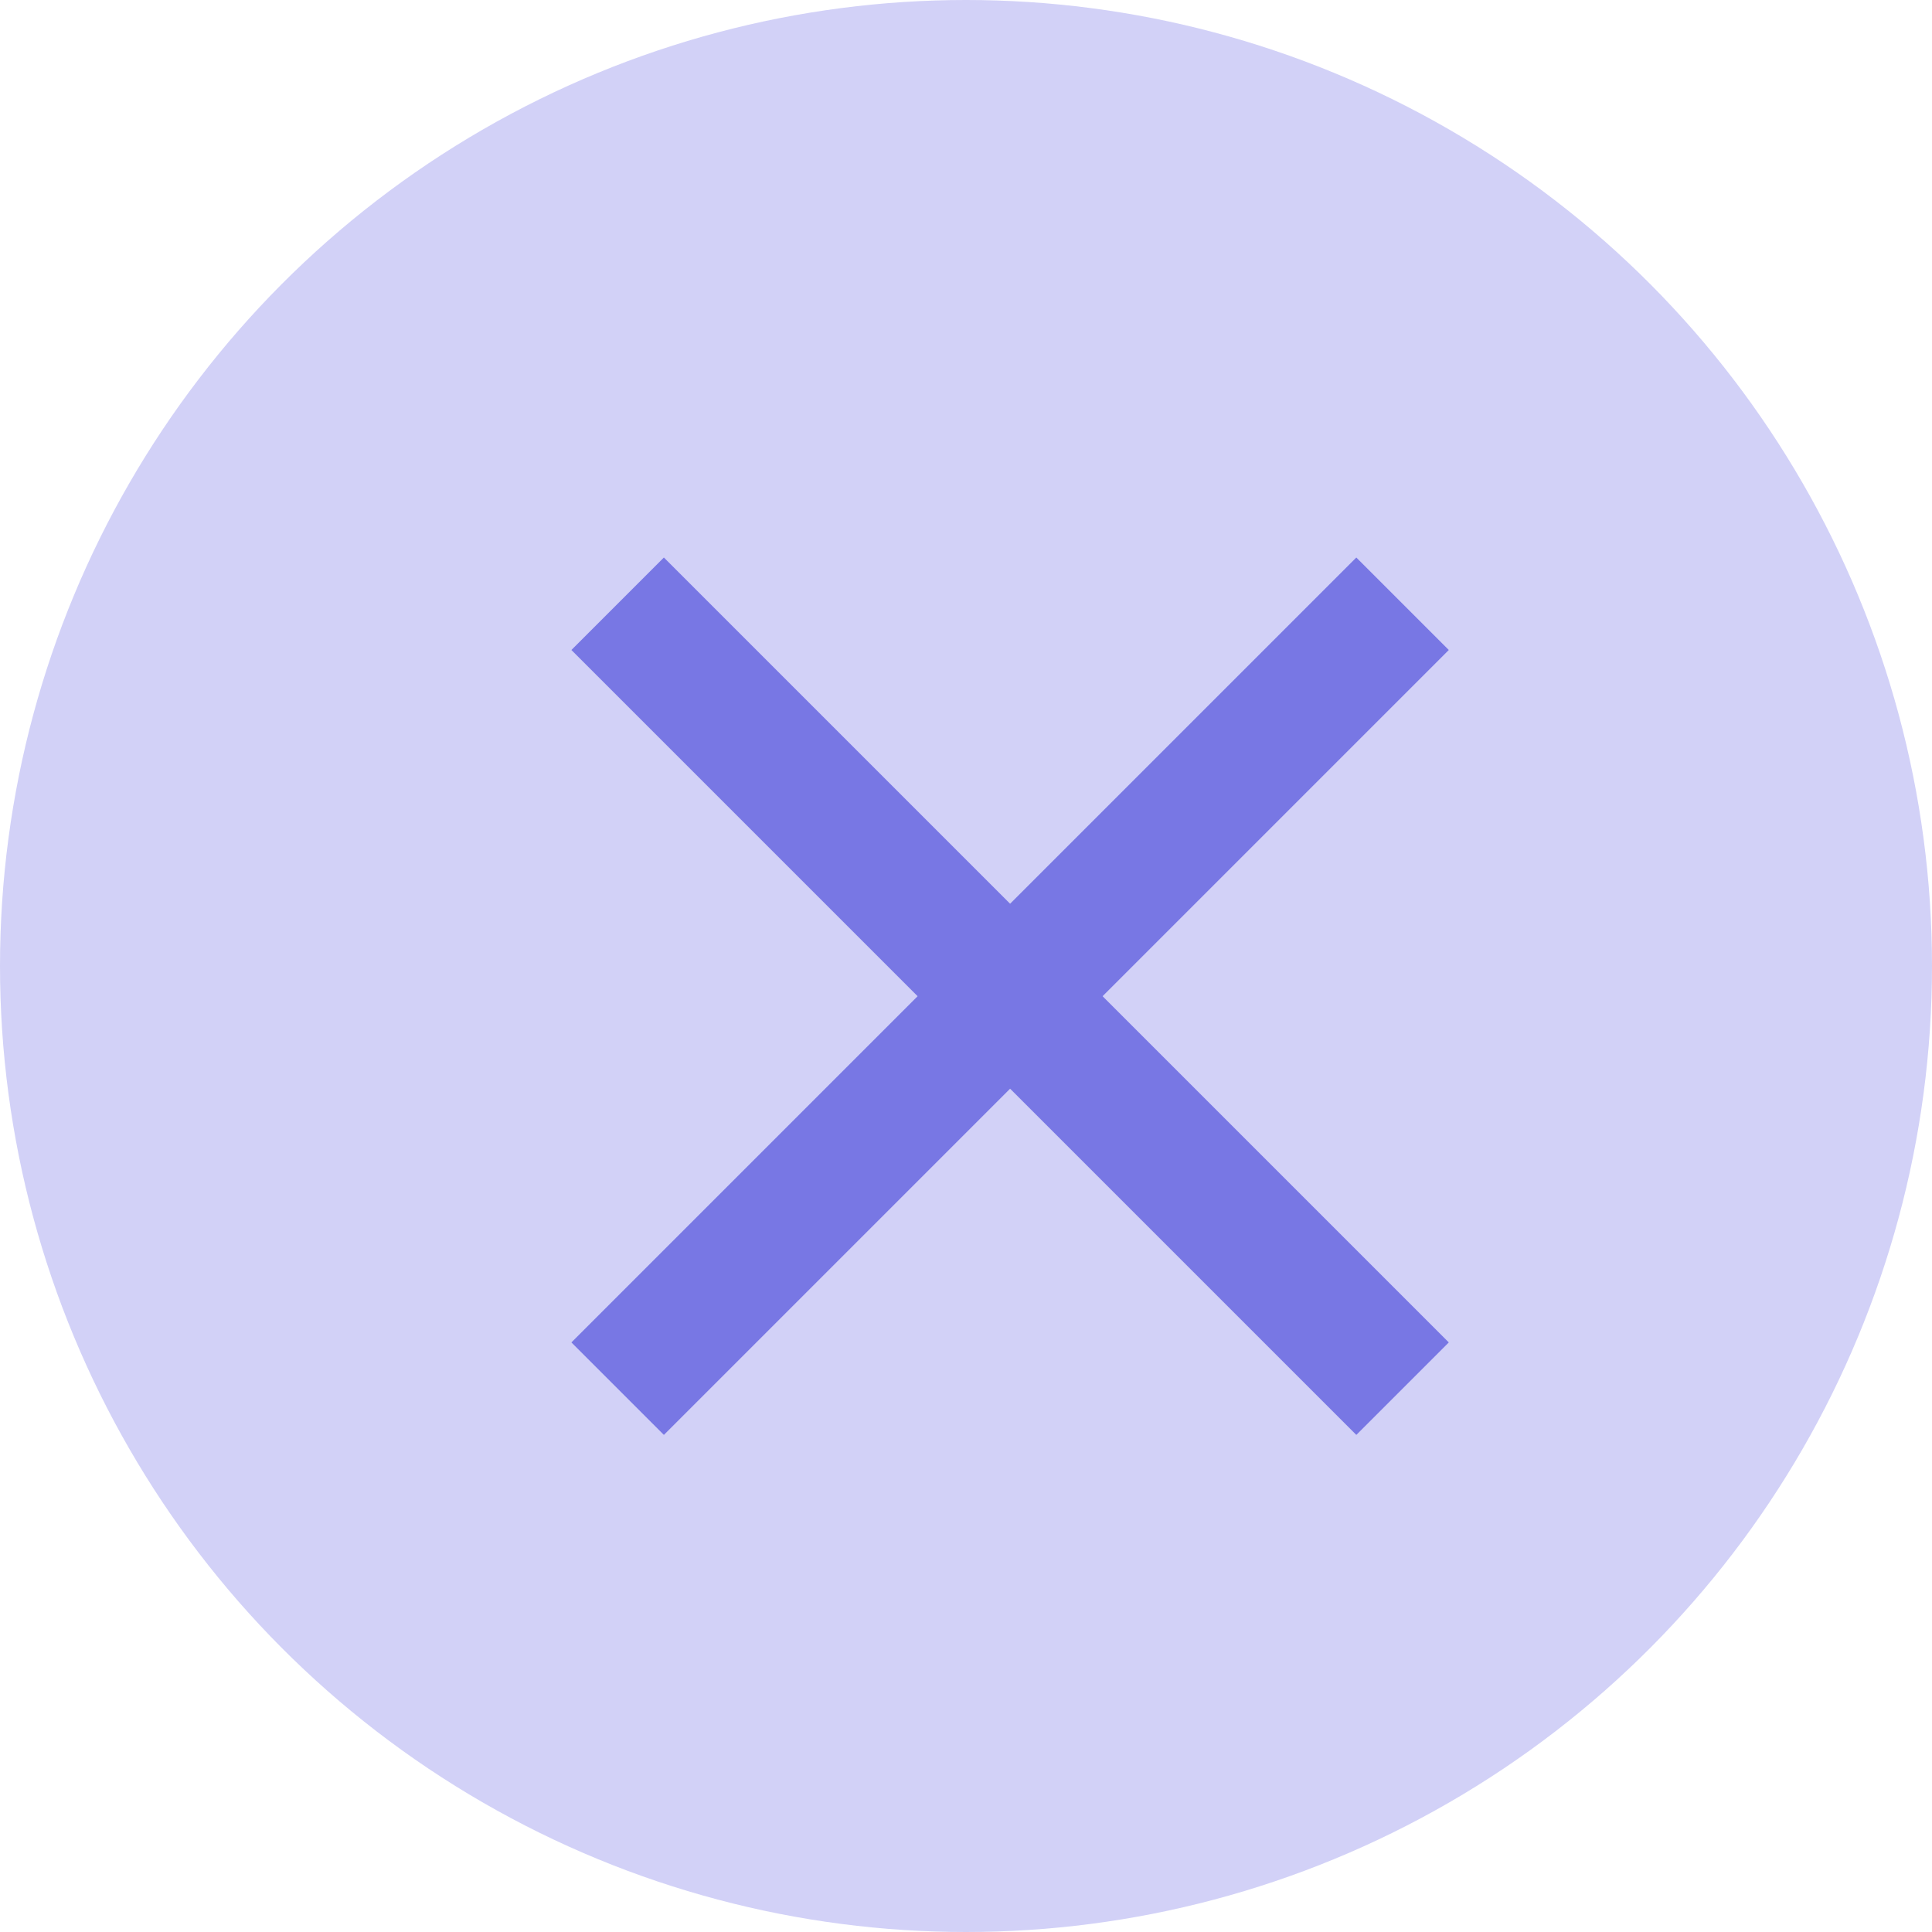 <svg width="26" height="26" viewBox="0 0 26 26" fill="none" xmlns="http://www.w3.org/2000/svg">
<circle cx="13" cy="13" r="13" fill="#D2D1F7"/>
<path d="M8.312 8.125L18.875 18.688" stroke="#7877E4" stroke-width="1.76"/>
<path d="M8.312 18.688L18.875 8.125" stroke="#7877E4" stroke-width="1.76"/>
</svg>
